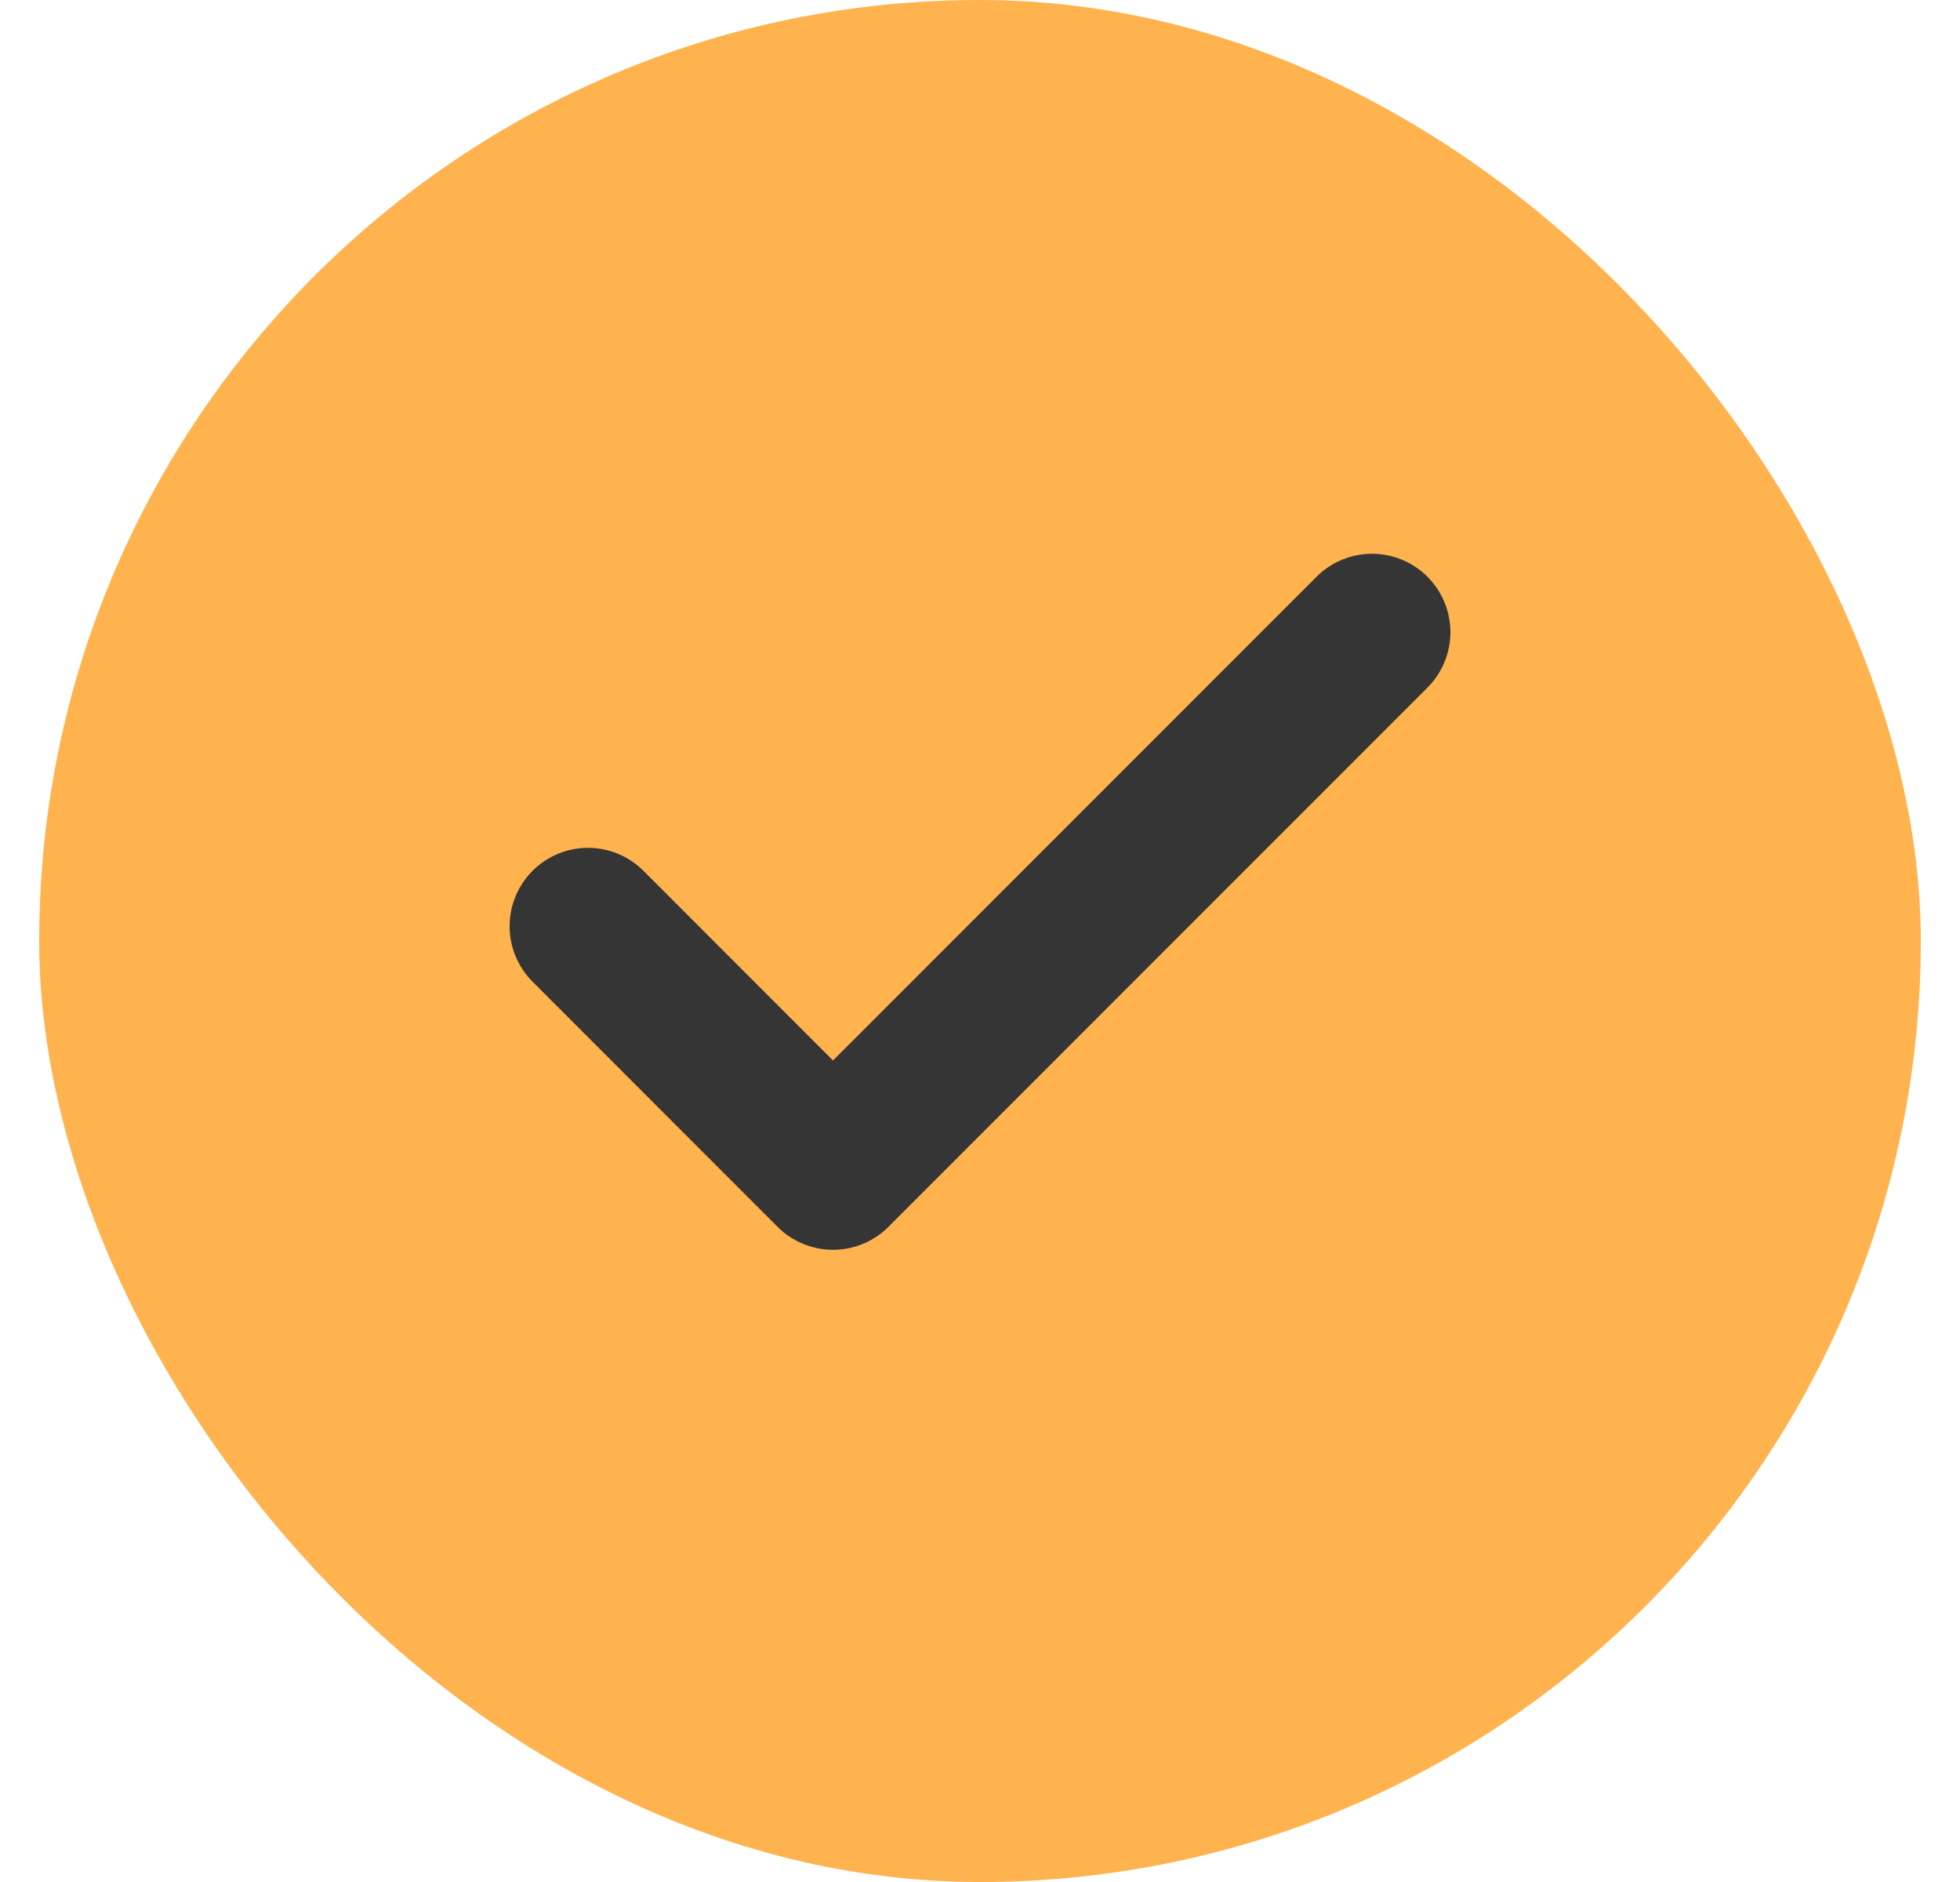 <svg xmlns="http://www.w3.org/2000/svg" fill="none" viewBox="0 0 25 24" height="24" width="25">
<rect fill="#FFB34E" rx="12" height="24" width="24" x="0.5"></rect>
<path stroke-linejoin="round" stroke-linecap="round" stroke-width="2" stroke="#353535" d="M17.5 8.062L10.625 14.938L7.5 11.812"></path>
</svg>
